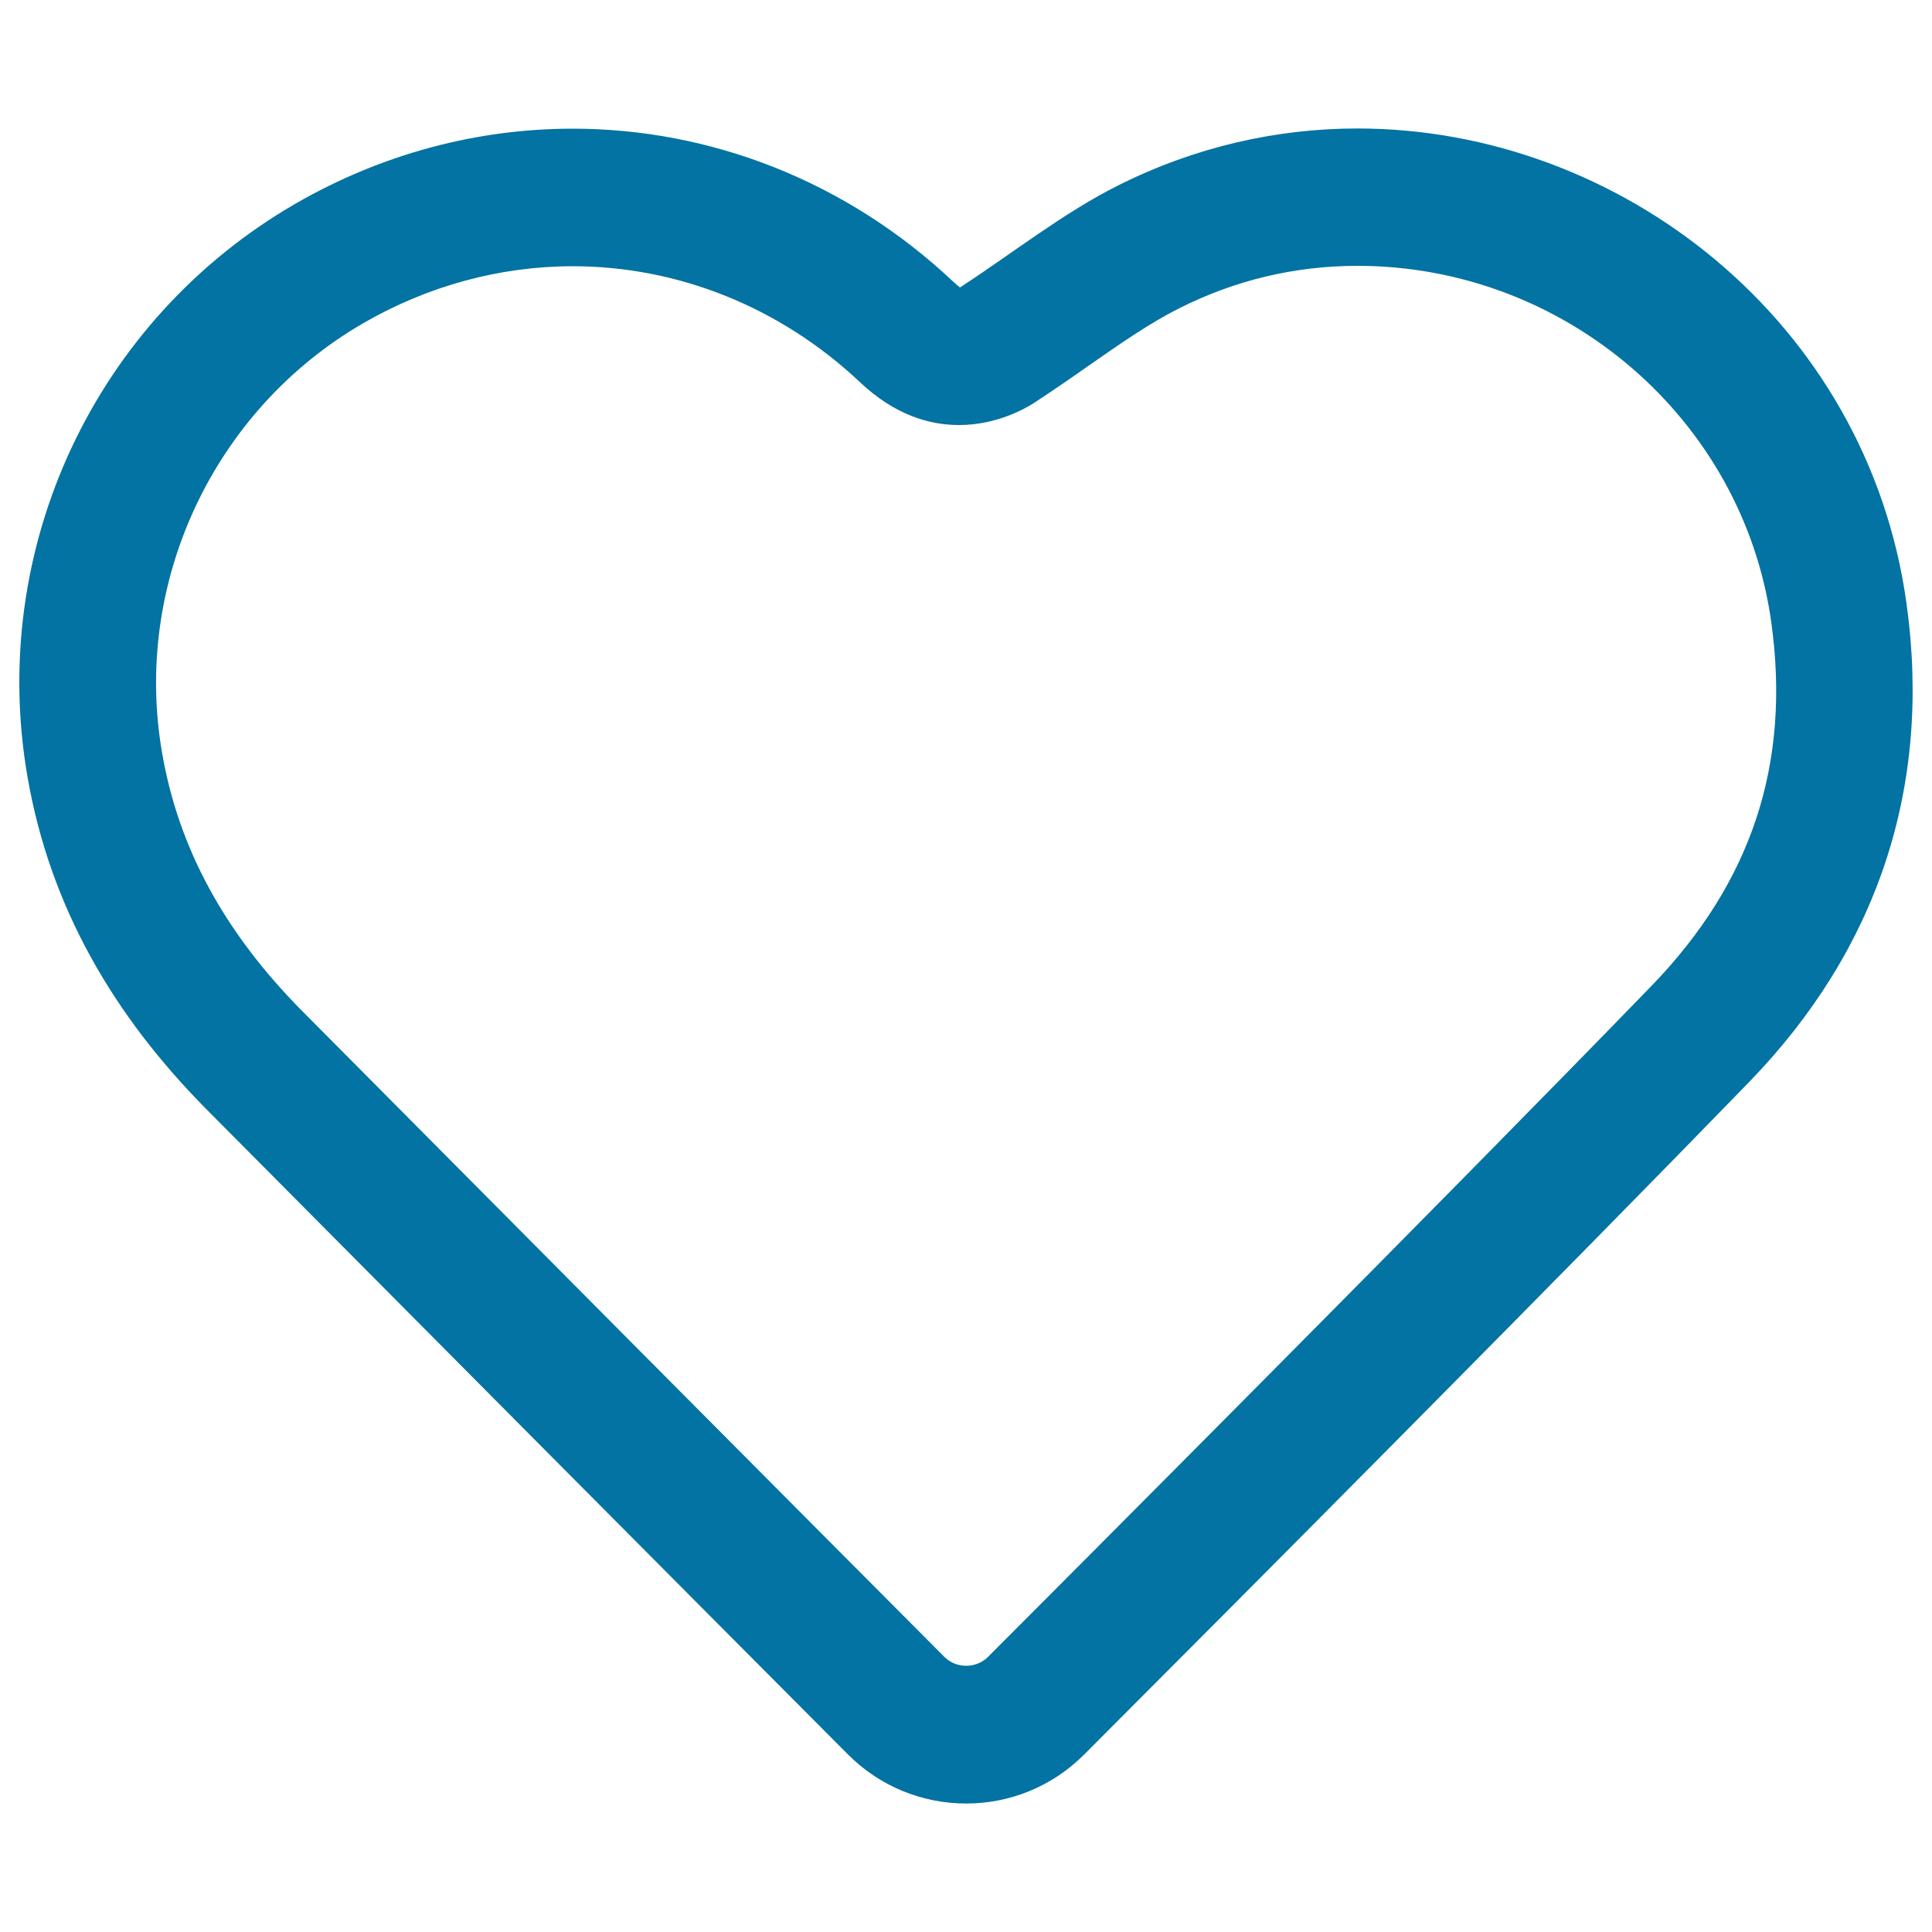 <svg xmlns="http://www.w3.org/2000/svg" viewBox="0 0 1000 1000" style="fill:#0273a2">
<title>Heart Outline SVG icon</title>
<g><g id="_x33__x5F_1"><g><path d="M986.8,312.3C966.5,166.1,838.4,66.5,702.6,66.5c-41.6,0-83.9,9.4-124.1,29.6c-28.2,14.2-53.5,34.3-81.6,52.7c0,0-1.8-1.4-3.5-3c-55.4-52.2-125.8-79.2-197-79.2c-49,0-98.4,12.8-143.6,38.9C49,165.6-6.2,283.9,14.2,401.9c11.7,67.8,44.8,123.9,92.5,172.1c90.2,90.9,246.1,247.7,332.1,334c16.9,17,39.1,25.5,61.3,25.5c22.2,0,44.3-8.5,61.2-25.5c88.2-88.3,250.4-251.4,344.1-348C971.4,491.9,1000.1,407.8,986.8,312.3z M854.8,510.3C745.6,623,549.6,819.3,511.5,857.5c-3.9,3.9-8.4,4.7-11.4,4.7c-3.1,0-7.5-0.8-11.4-4.7c-85.9-86.2-241.8-243-332-333.9c-40.5-40.8-64.3-84.6-72.8-133.9C68.6,301.6,110.5,212.2,188,167.3c33.3-19.3,70.8-29.5,108.4-29.5c54.8,0,107.6,21.3,148.7,60c18.1,17.1,36.1,22.2,51.3,22.2c19.5,0,34.4-8.6,38.9-11.5c9.6-6.3,18.9-12.7,28-19.1c16.5-11.5,32-22.3,46.8-29.7c29.1-14.7,60.2-22.1,92.5-22.1c107.5,0,199.6,79.3,214.2,184.4C927,395.2,906.7,456.7,854.8,510.3z"/></g></g></g>
</svg>